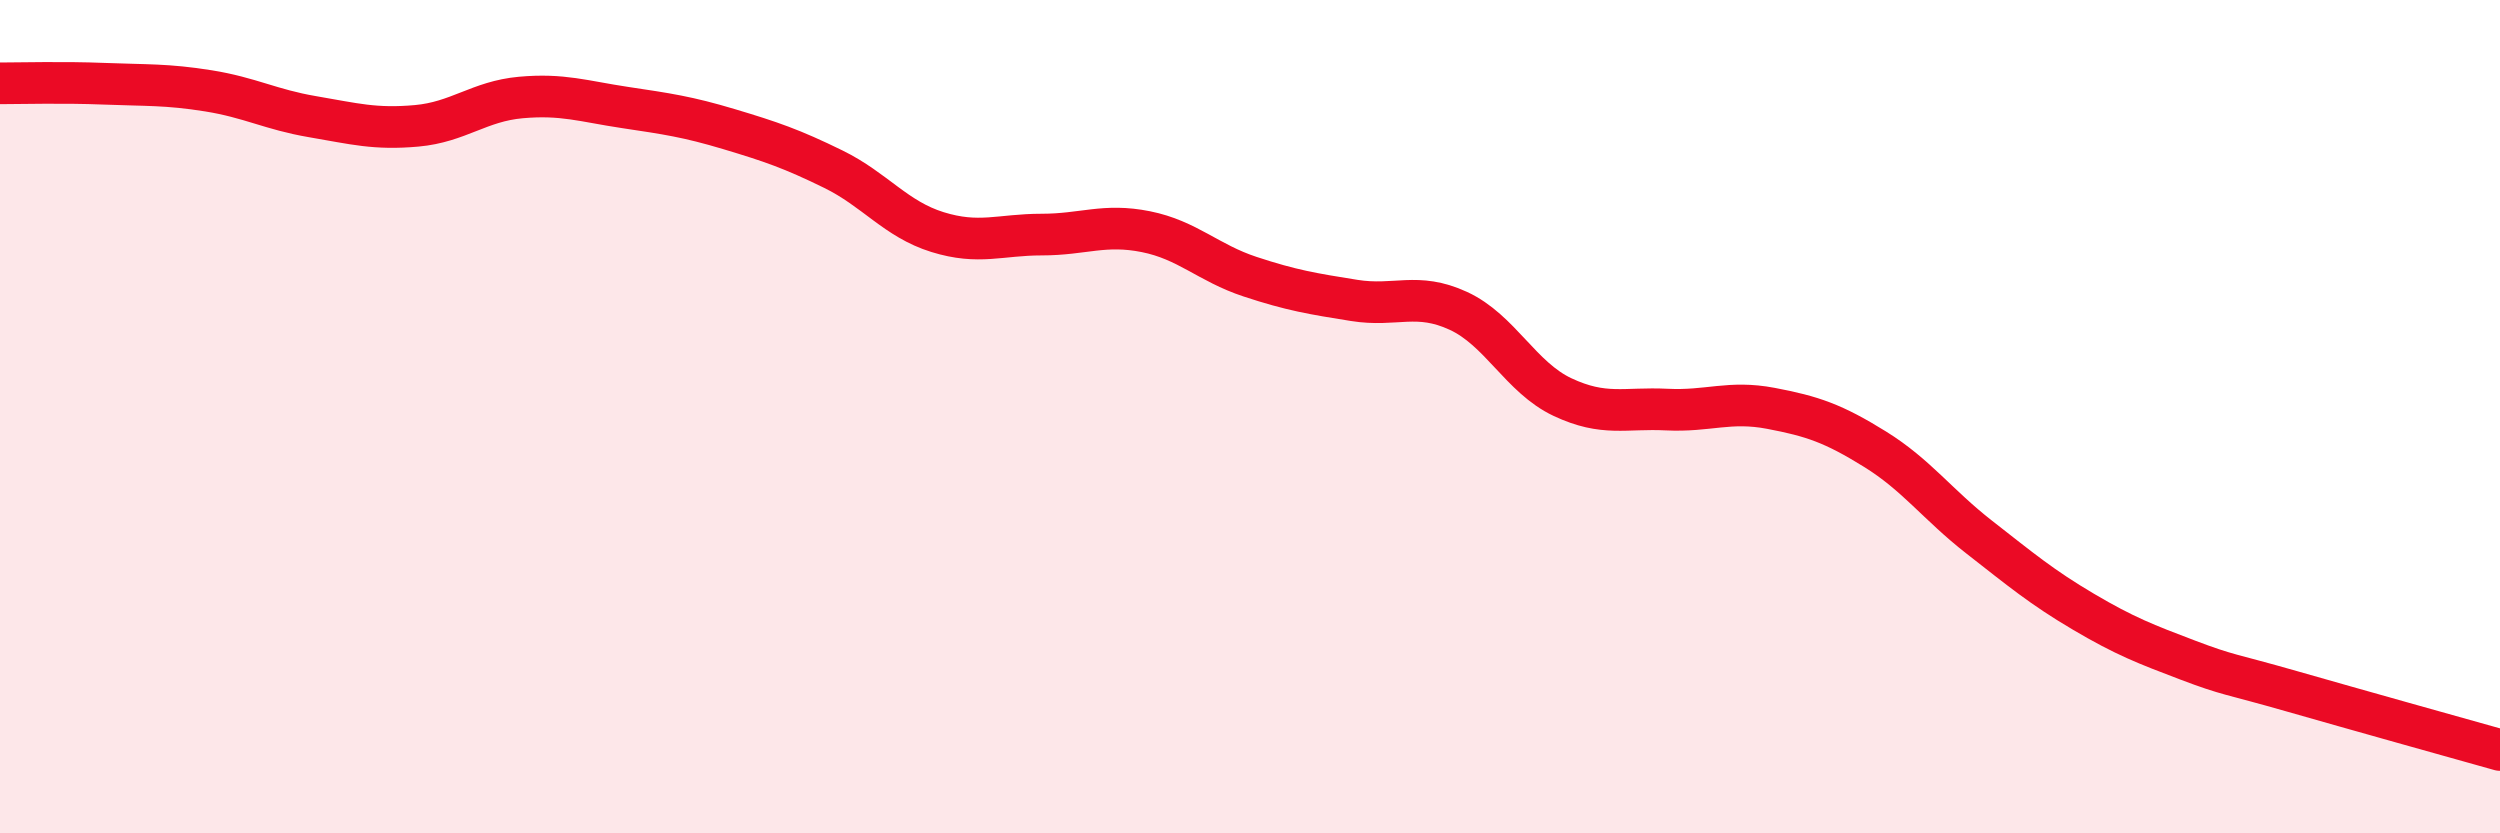 
    <svg width="60" height="20" viewBox="0 0 60 20" xmlns="http://www.w3.org/2000/svg">
      <path
        d="M 0,2 C 0.5,2 1.5,1.97 2.5,2.01 C 3.5,2.05 4,2.02 5,2.18 C 6,2.34 6.5,2.63 7.5,2.8 C 8.5,2.97 9,3.11 10,3.02 C 11,2.93 11.5,2.43 12.5,2.34 C 13.5,2.25 14,2.43 15,2.58 C 16,2.73 16.5,2.8 17.5,3.1 C 18.5,3.4 19,3.57 20,4.06 C 21,4.55 21.5,5.26 22.5,5.57 C 23.5,5.88 24,5.63 25,5.63 C 26,5.63 26.5,5.36 27.5,5.56 C 28.5,5.76 29,6.31 30,6.64 C 31,6.97 31.5,7.05 32.5,7.21 C 33.5,7.37 34,7 35,7.46 C 36,7.92 36.5,9.06 37.5,9.53 C 38.5,10 39,9.78 40,9.83 C 41,9.88 41.5,9.61 42.5,9.8 C 43.5,9.99 44,10.16 45,10.78 C 46,11.4 46.5,12.11 47.5,12.89 C 48.5,13.67 49,14.09 50,14.68 C 51,15.27 51.5,15.46 52.5,15.84 C 53.5,16.22 53.5,16.16 55,16.59 C 56.5,17.02 59,17.72 60,18L60 20L0 20Z"
        fill="#EB0A25"
        opacity="0.1"
        stroke-linecap="round"
        stroke-linejoin="round"
      />
      <path
        d="M 0,2 C 0.5,2 1.5,1.97 2.5,2.01 C 3.5,2.05 4,2.02 5,2.18 C 6,2.34 6.5,2.63 7.5,2.8 C 8.5,2.97 9,3.11 10,3.02 C 11,2.93 11.5,2.43 12.5,2.34 C 13.5,2.25 14,2.43 15,2.58 C 16,2.73 16.5,2.8 17.5,3.1 C 18.5,3.4 19,3.57 20,4.06 C 21,4.55 21.5,5.26 22.5,5.57 C 23.5,5.88 24,5.63 25,5.63 C 26,5.63 26.5,5.36 27.5,5.56 C 28.5,5.76 29,6.31 30,6.64 C 31,6.97 31.5,7.05 32.5,7.21 C 33.5,7.37 34,7 35,7.46 C 36,7.92 36.5,9.06 37.5,9.53 C 38.5,10 39,9.78 40,9.83 C 41,9.88 41.5,9.61 42.5,9.8 C 43.5,9.99 44,10.16 45,10.78 C 46,11.4 46.5,12.11 47.5,12.89 C 48.5,13.67 49,14.09 50,14.68 C 51,15.27 51.5,15.46 52.5,15.84 C 53.5,16.22 53.5,16.16 55,16.59 C 56.5,17.02 59,17.72 60,18"
        stroke="#EB0A25"
        stroke-width="1"
        fill="none"
        stroke-linecap="round"
        stroke-linejoin="round"
      />
    </svg>
  